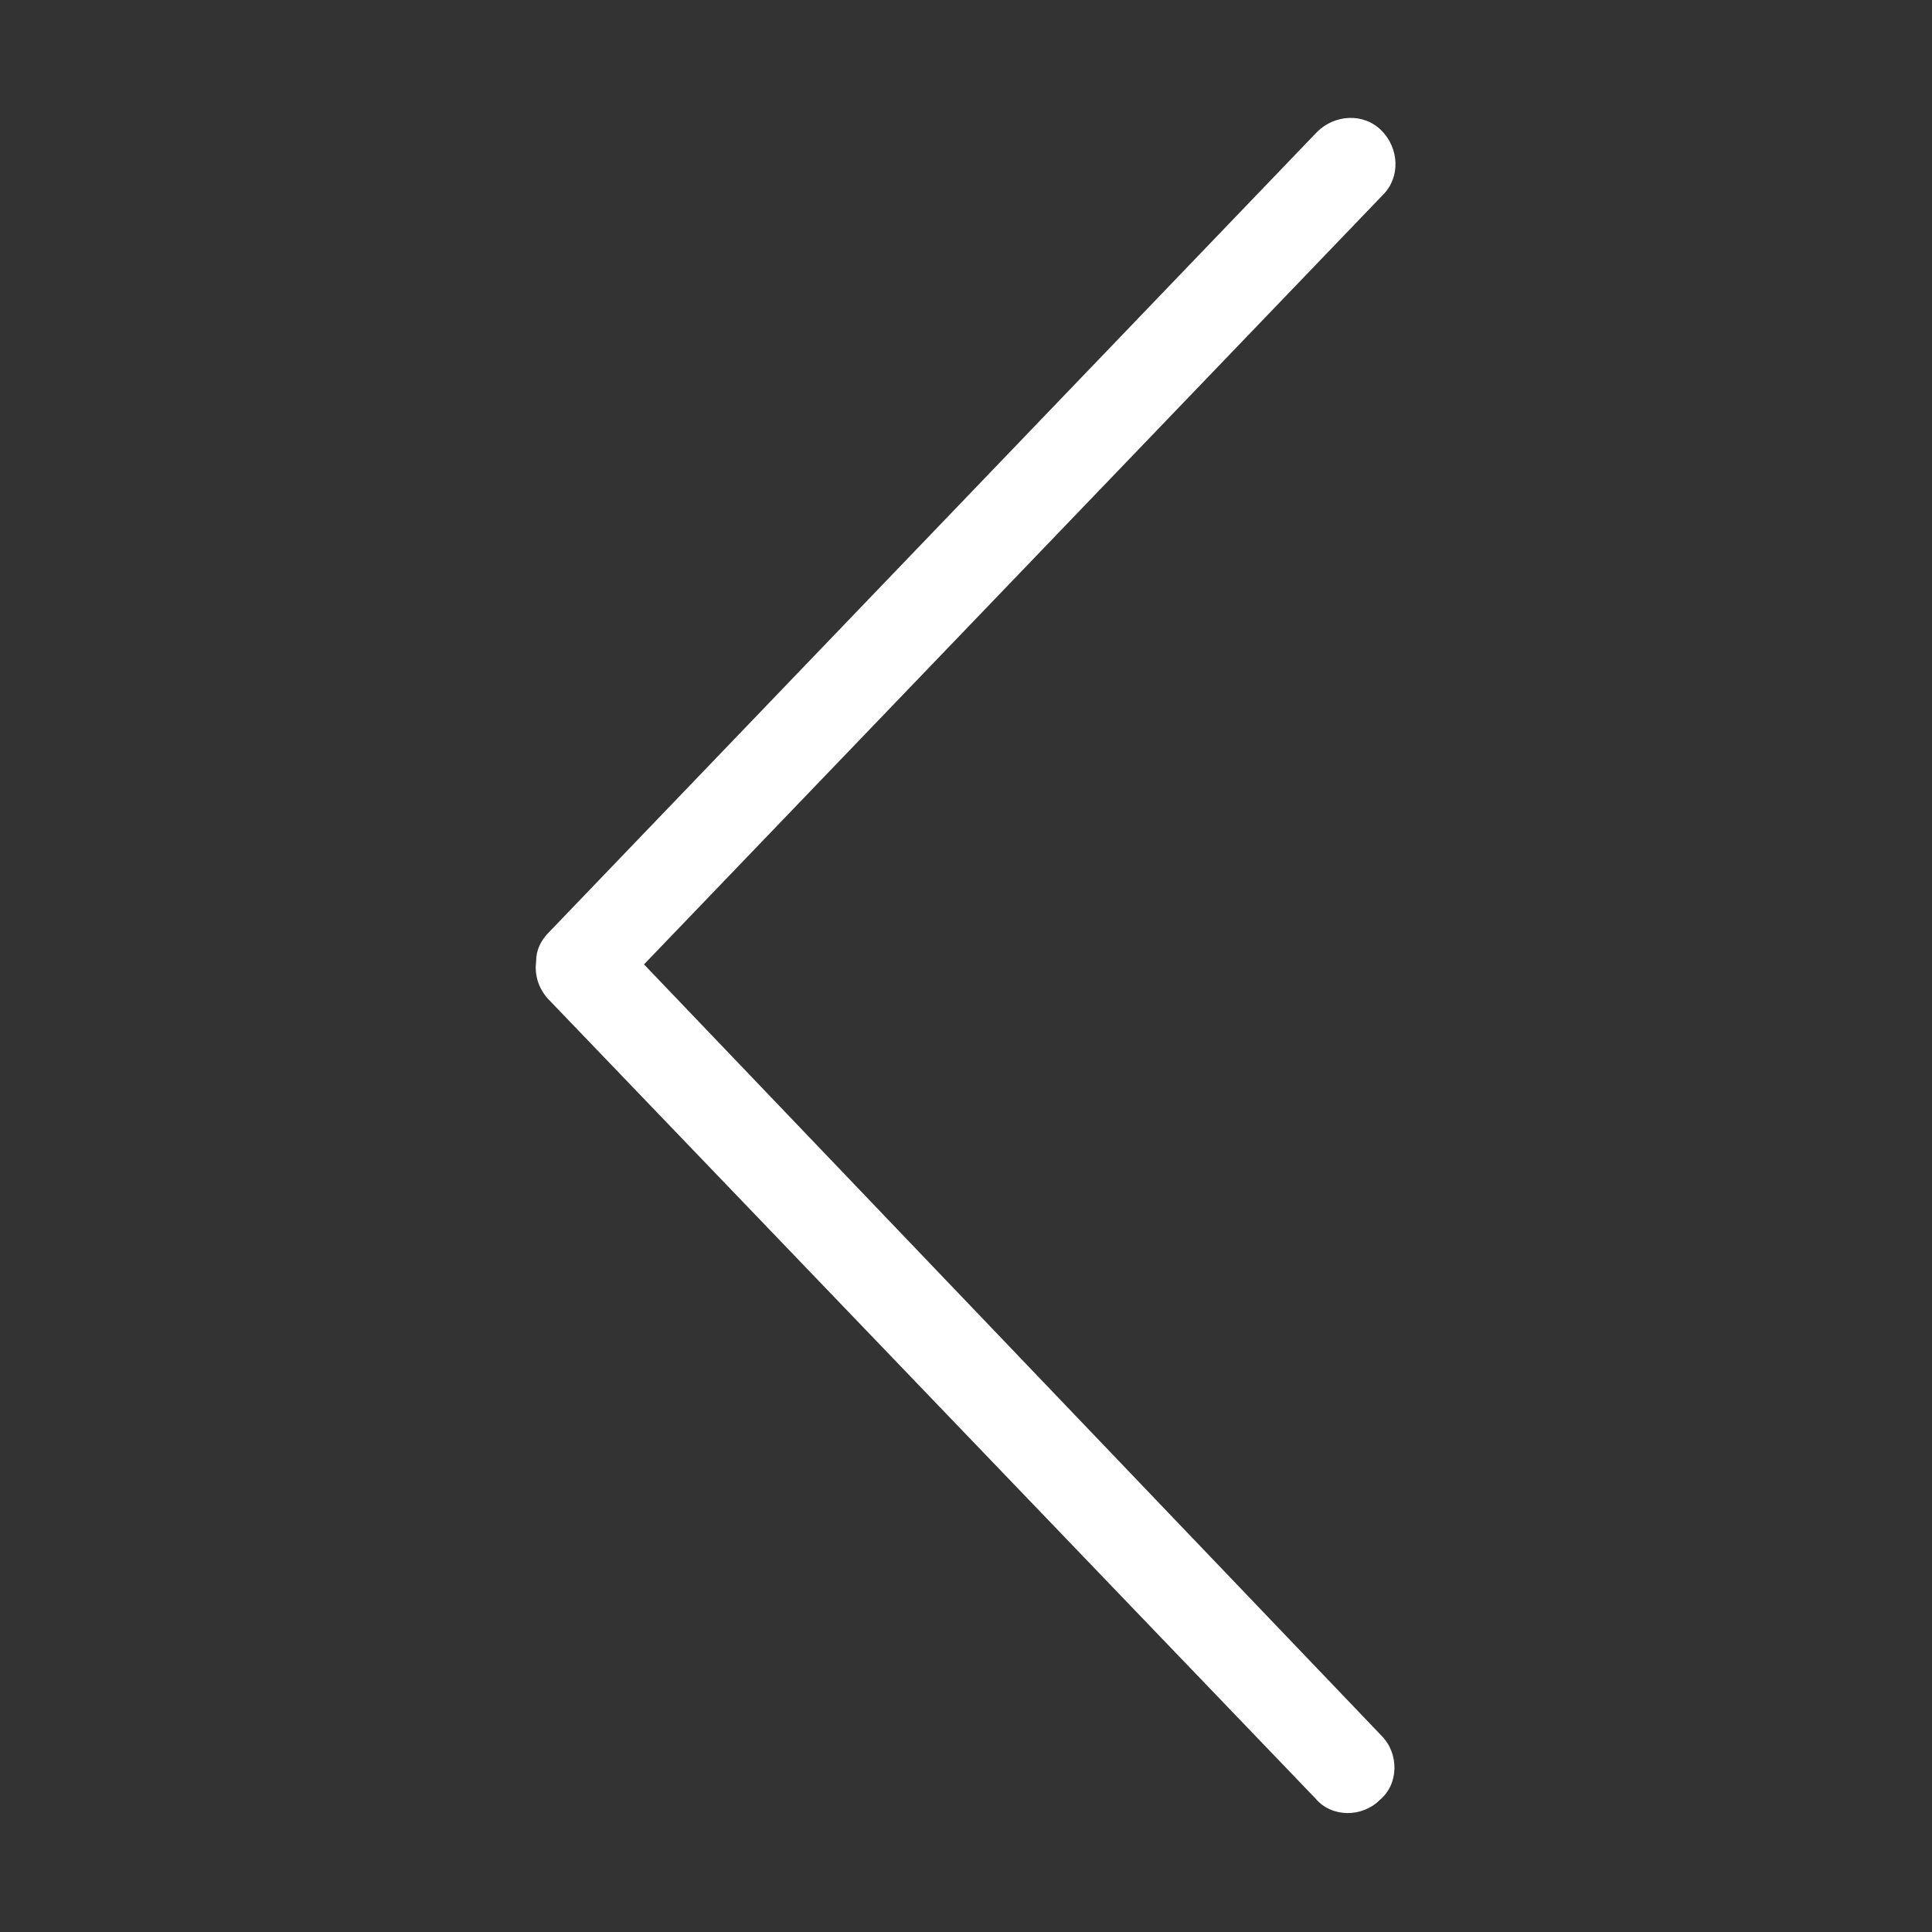<?xml version="1.0" encoding="utf-8"?>
<svg version="1.1" id="Capa_1" xmlns="http://www.w3.org/2000/svg" xmlns:xlink="http://www.w3.org/1999/xlink" x="0px" y="0px"
	 viewBox="0 0 120 120" xml:space="preserve">
<rect x="0" y="0" width="120" height="120" fill="#333333" stroke="none"/>
<path fill="white" d="M33.3,59.7c0-0.7,0.3-1.3,0.8-1.8L81.8,8.2c1.1-1.1,2.9-1.2,4-0.1s1.2,2.9,0.1,4L40,59.9l45.8,47.9
	c1.1,1.1,1.1,3-0.1,4v0c-1.1,1.1-3,1.1-4-0.1L34,62C33.4,61.3,33.2,60.5,33.3,59.7z"/>
</svg>
